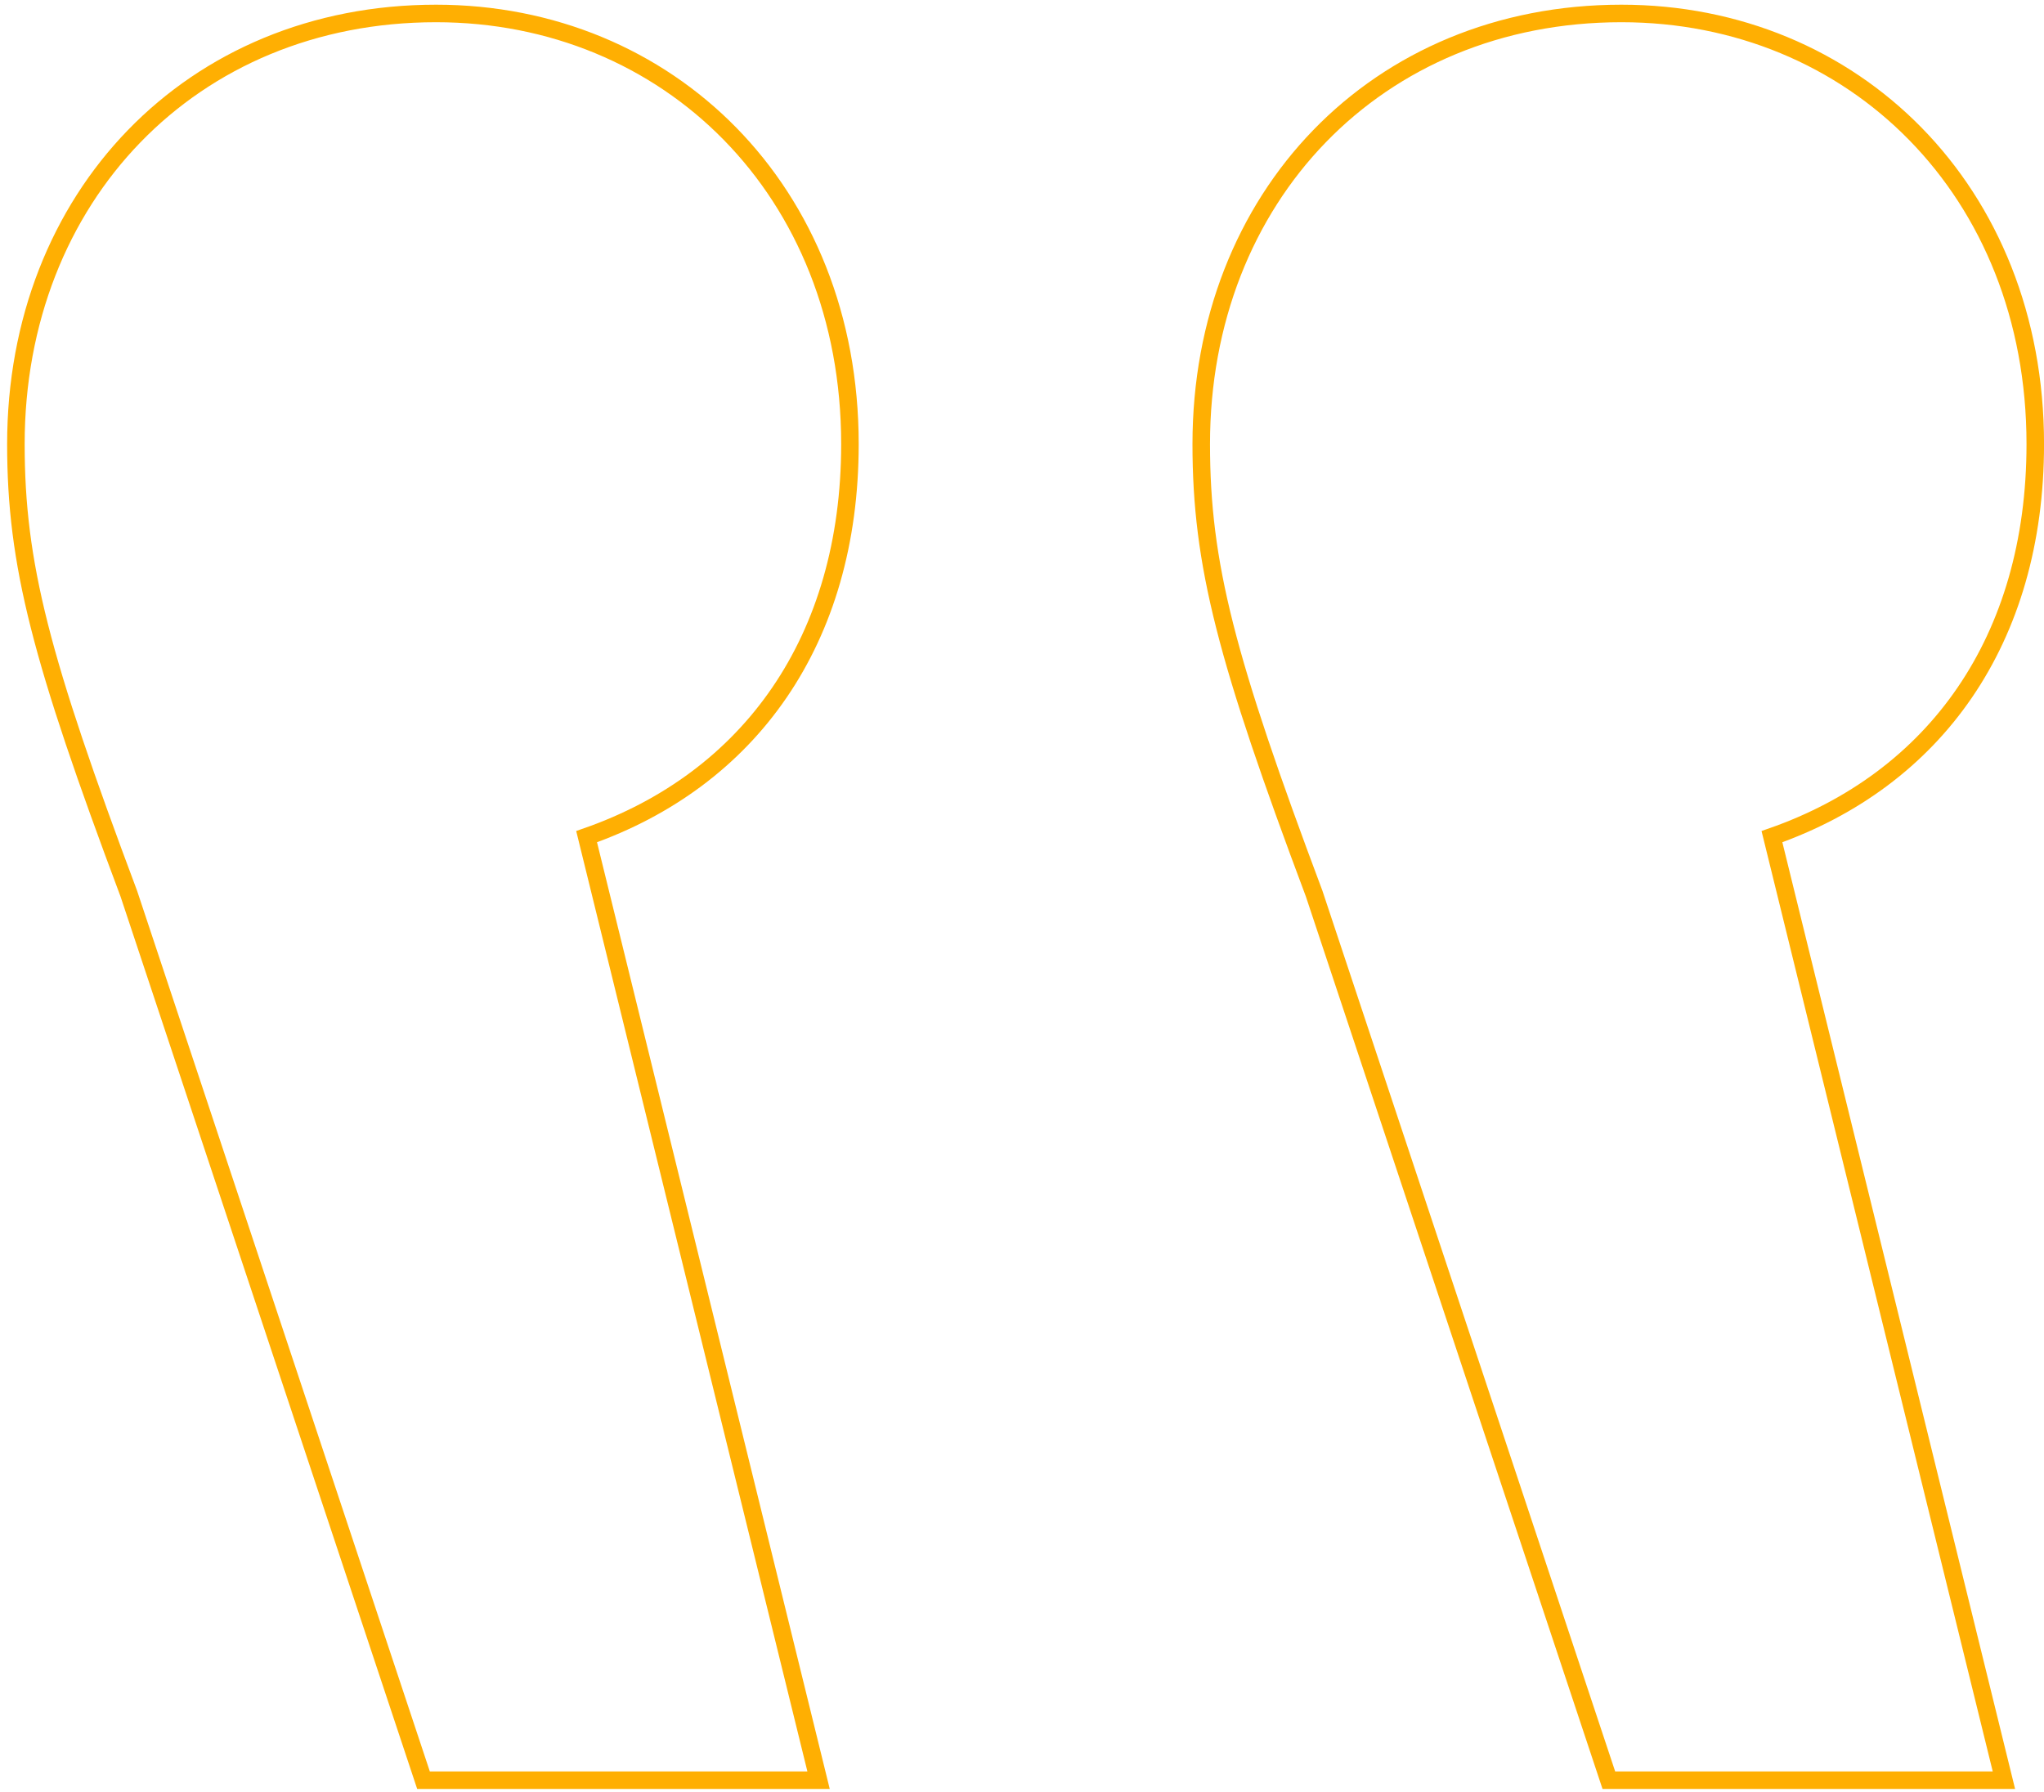 
<svg width="268" height="235" viewBox="0 0 268 235" fill="none" xmlns="http://www.w3.org/2000/svg">
<path d="M111.44 58.228C111.44 25.002 87.587 1.764 57.173 1.764C25.095 1.764 2.084 25.852 2.084 58.228C2.084 74.01 5.375 86.47 16.89 117.184L55.528 233.435H107.327L76.914 109.708C98.299 102.232 111.44 83.958 111.44 58.228ZM266.856 58.228C266.856 25.022 243.003 1.764 212.59 1.764C180.512 1.764 157.501 25.852 157.501 58.228C157.501 74.01 160.791 86.47 172.306 117.184L210.945 233.435H262.744L232.33 109.708C253.696 102.232 266.856 83.978 266.856 58.228Z" stroke="#FFAF02" stroke-width="2.298" stroke-miterlimit="10"/>
</svg>
